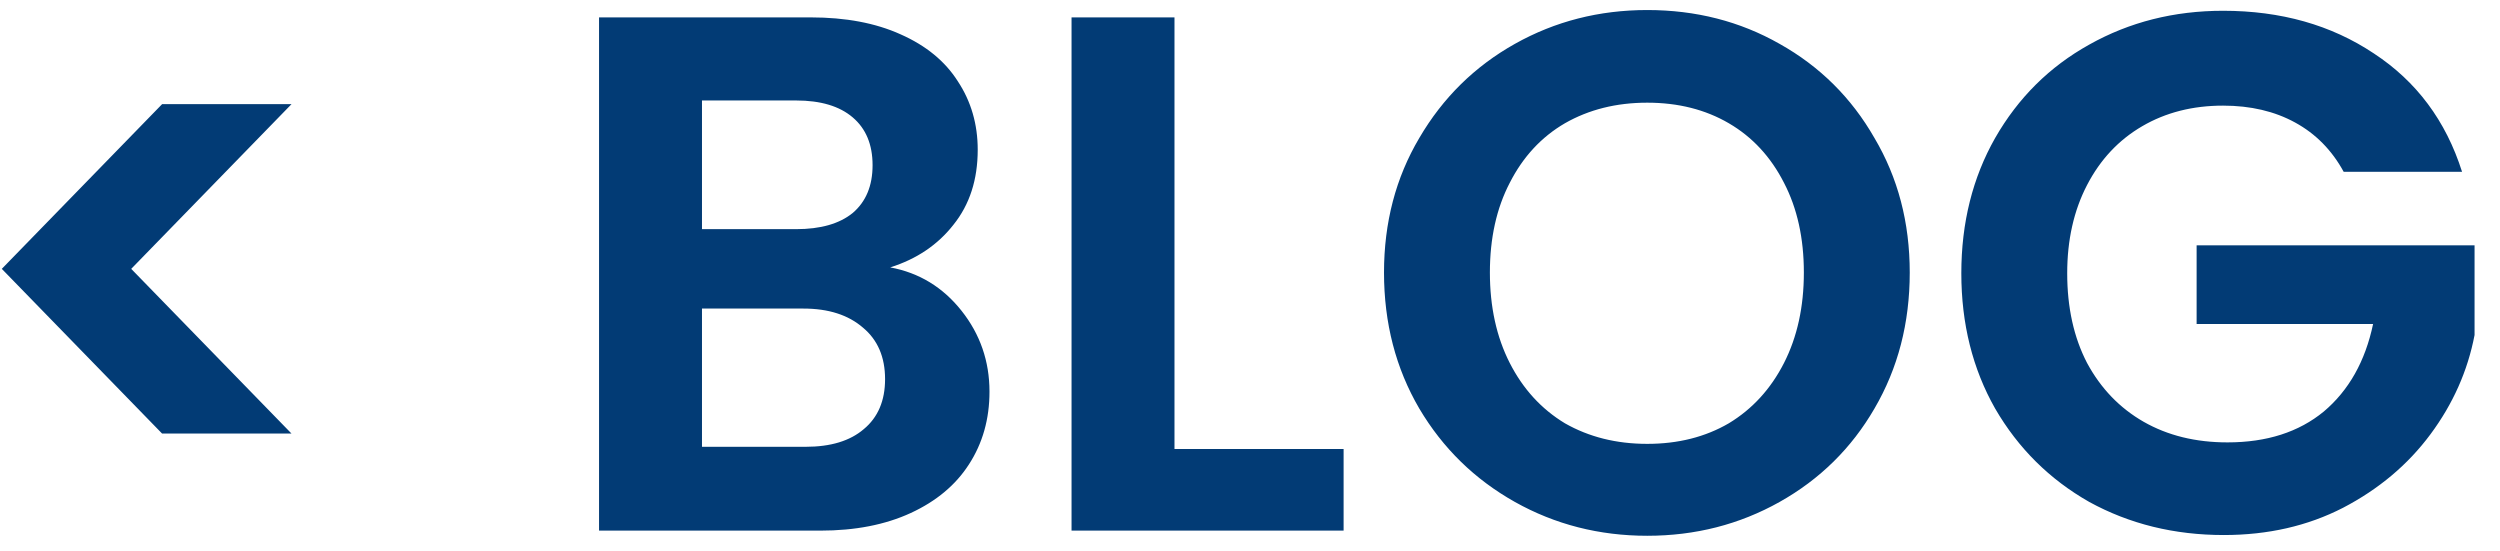 <svg width="68" height="15" viewBox="0 0 68 15" fill="none" xmlns="http://www.w3.org/2000/svg">
<path d="M4.409 11.793L0.049 7.313L4.409 2.833H7.929L3.569 7.313L7.929 11.793H4.409ZM24.214 7.273C25.001 7.419 25.647 7.813 26.154 8.453C26.661 9.093 26.914 9.826 26.914 10.653C26.914 11.399 26.727 12.059 26.354 12.633C25.994 13.193 25.467 13.633 24.774 13.953C24.081 14.273 23.261 14.433 22.314 14.433H16.294V0.473H22.054C23.001 0.473 23.814 0.626 24.494 0.933C25.187 1.239 25.707 1.666 26.054 2.213C26.414 2.759 26.594 3.379 26.594 4.073C26.594 4.886 26.374 5.566 25.934 6.113C25.507 6.659 24.934 7.046 24.214 7.273ZM19.094 6.233H21.654C22.321 6.233 22.834 6.086 23.194 5.793C23.554 5.486 23.734 5.053 23.734 4.493C23.734 3.933 23.554 3.499 23.194 3.193C22.834 2.886 22.321 2.733 21.654 2.733H19.094V6.233ZM21.914 12.153C22.594 12.153 23.121 11.993 23.494 11.673C23.881 11.353 24.074 10.899 24.074 10.313C24.074 9.713 23.874 9.246 23.474 8.913C23.074 8.566 22.534 8.393 21.854 8.393H19.094V12.153H21.914ZM31.946 12.213H36.546V14.433H29.146V0.473H31.946V12.213ZM44.805 14.573C43.499 14.573 42.299 14.266 41.205 13.653C40.112 13.039 39.245 12.193 38.605 11.113C37.965 10.019 37.645 8.786 37.645 7.413C37.645 6.053 37.965 4.833 38.605 3.753C39.245 2.659 40.112 1.806 41.205 1.193C42.299 0.579 43.499 0.273 44.805 0.273C46.125 0.273 47.325 0.579 48.405 1.193C49.499 1.806 50.359 2.659 50.985 3.753C51.625 4.833 51.945 6.053 51.945 7.413C51.945 8.786 51.625 10.019 50.985 11.113C50.359 12.193 49.499 13.039 48.405 13.653C47.312 14.266 46.112 14.573 44.805 14.573ZM44.805 12.073C45.645 12.073 46.385 11.886 47.025 11.513C47.665 11.126 48.165 10.579 48.525 9.873C48.885 9.166 49.065 8.346 49.065 7.413C49.065 6.479 48.885 5.666 48.525 4.973C48.165 4.266 47.665 3.726 47.025 3.353C46.385 2.979 45.645 2.793 44.805 2.793C43.965 2.793 43.219 2.979 42.565 3.353C41.925 3.726 41.425 4.266 41.065 4.973C40.705 5.666 40.525 6.479 40.525 7.413C40.525 8.346 40.705 9.166 41.065 9.873C41.425 10.579 41.925 11.126 42.565 11.513C43.219 11.886 43.965 12.073 44.805 12.073ZM63.748 4.673C63.428 4.086 62.988 3.639 62.428 3.333C61.868 3.026 61.215 2.873 60.468 2.873C59.642 2.873 58.908 3.059 58.268 3.433C57.628 3.806 57.128 4.339 56.768 5.033C56.408 5.726 56.228 6.526 56.228 7.433C56.228 8.366 56.408 9.179 56.768 9.873C57.142 10.566 57.655 11.099 58.308 11.473C58.962 11.846 59.722 12.033 60.588 12.033C61.655 12.033 62.528 11.753 63.208 11.193C63.888 10.619 64.335 9.826 64.548 8.813H59.748V6.673H67.308V9.113C67.122 10.086 66.722 10.986 66.108 11.813C65.495 12.639 64.702 13.306 63.728 13.813C62.768 14.306 61.688 14.553 60.488 14.553C59.142 14.553 57.922 14.253 56.828 13.653C55.748 13.039 54.895 12.193 54.268 11.113C53.655 10.033 53.348 8.806 53.348 7.433C53.348 6.059 53.655 4.833 54.268 3.753C54.895 2.659 55.748 1.813 56.828 1.213C57.922 0.599 59.135 0.293 60.468 0.293C62.042 0.293 63.408 0.679 64.568 1.453C65.728 2.213 66.528 3.286 66.968 4.673H63.748Z" fill="#023B75"/>
</svg>
